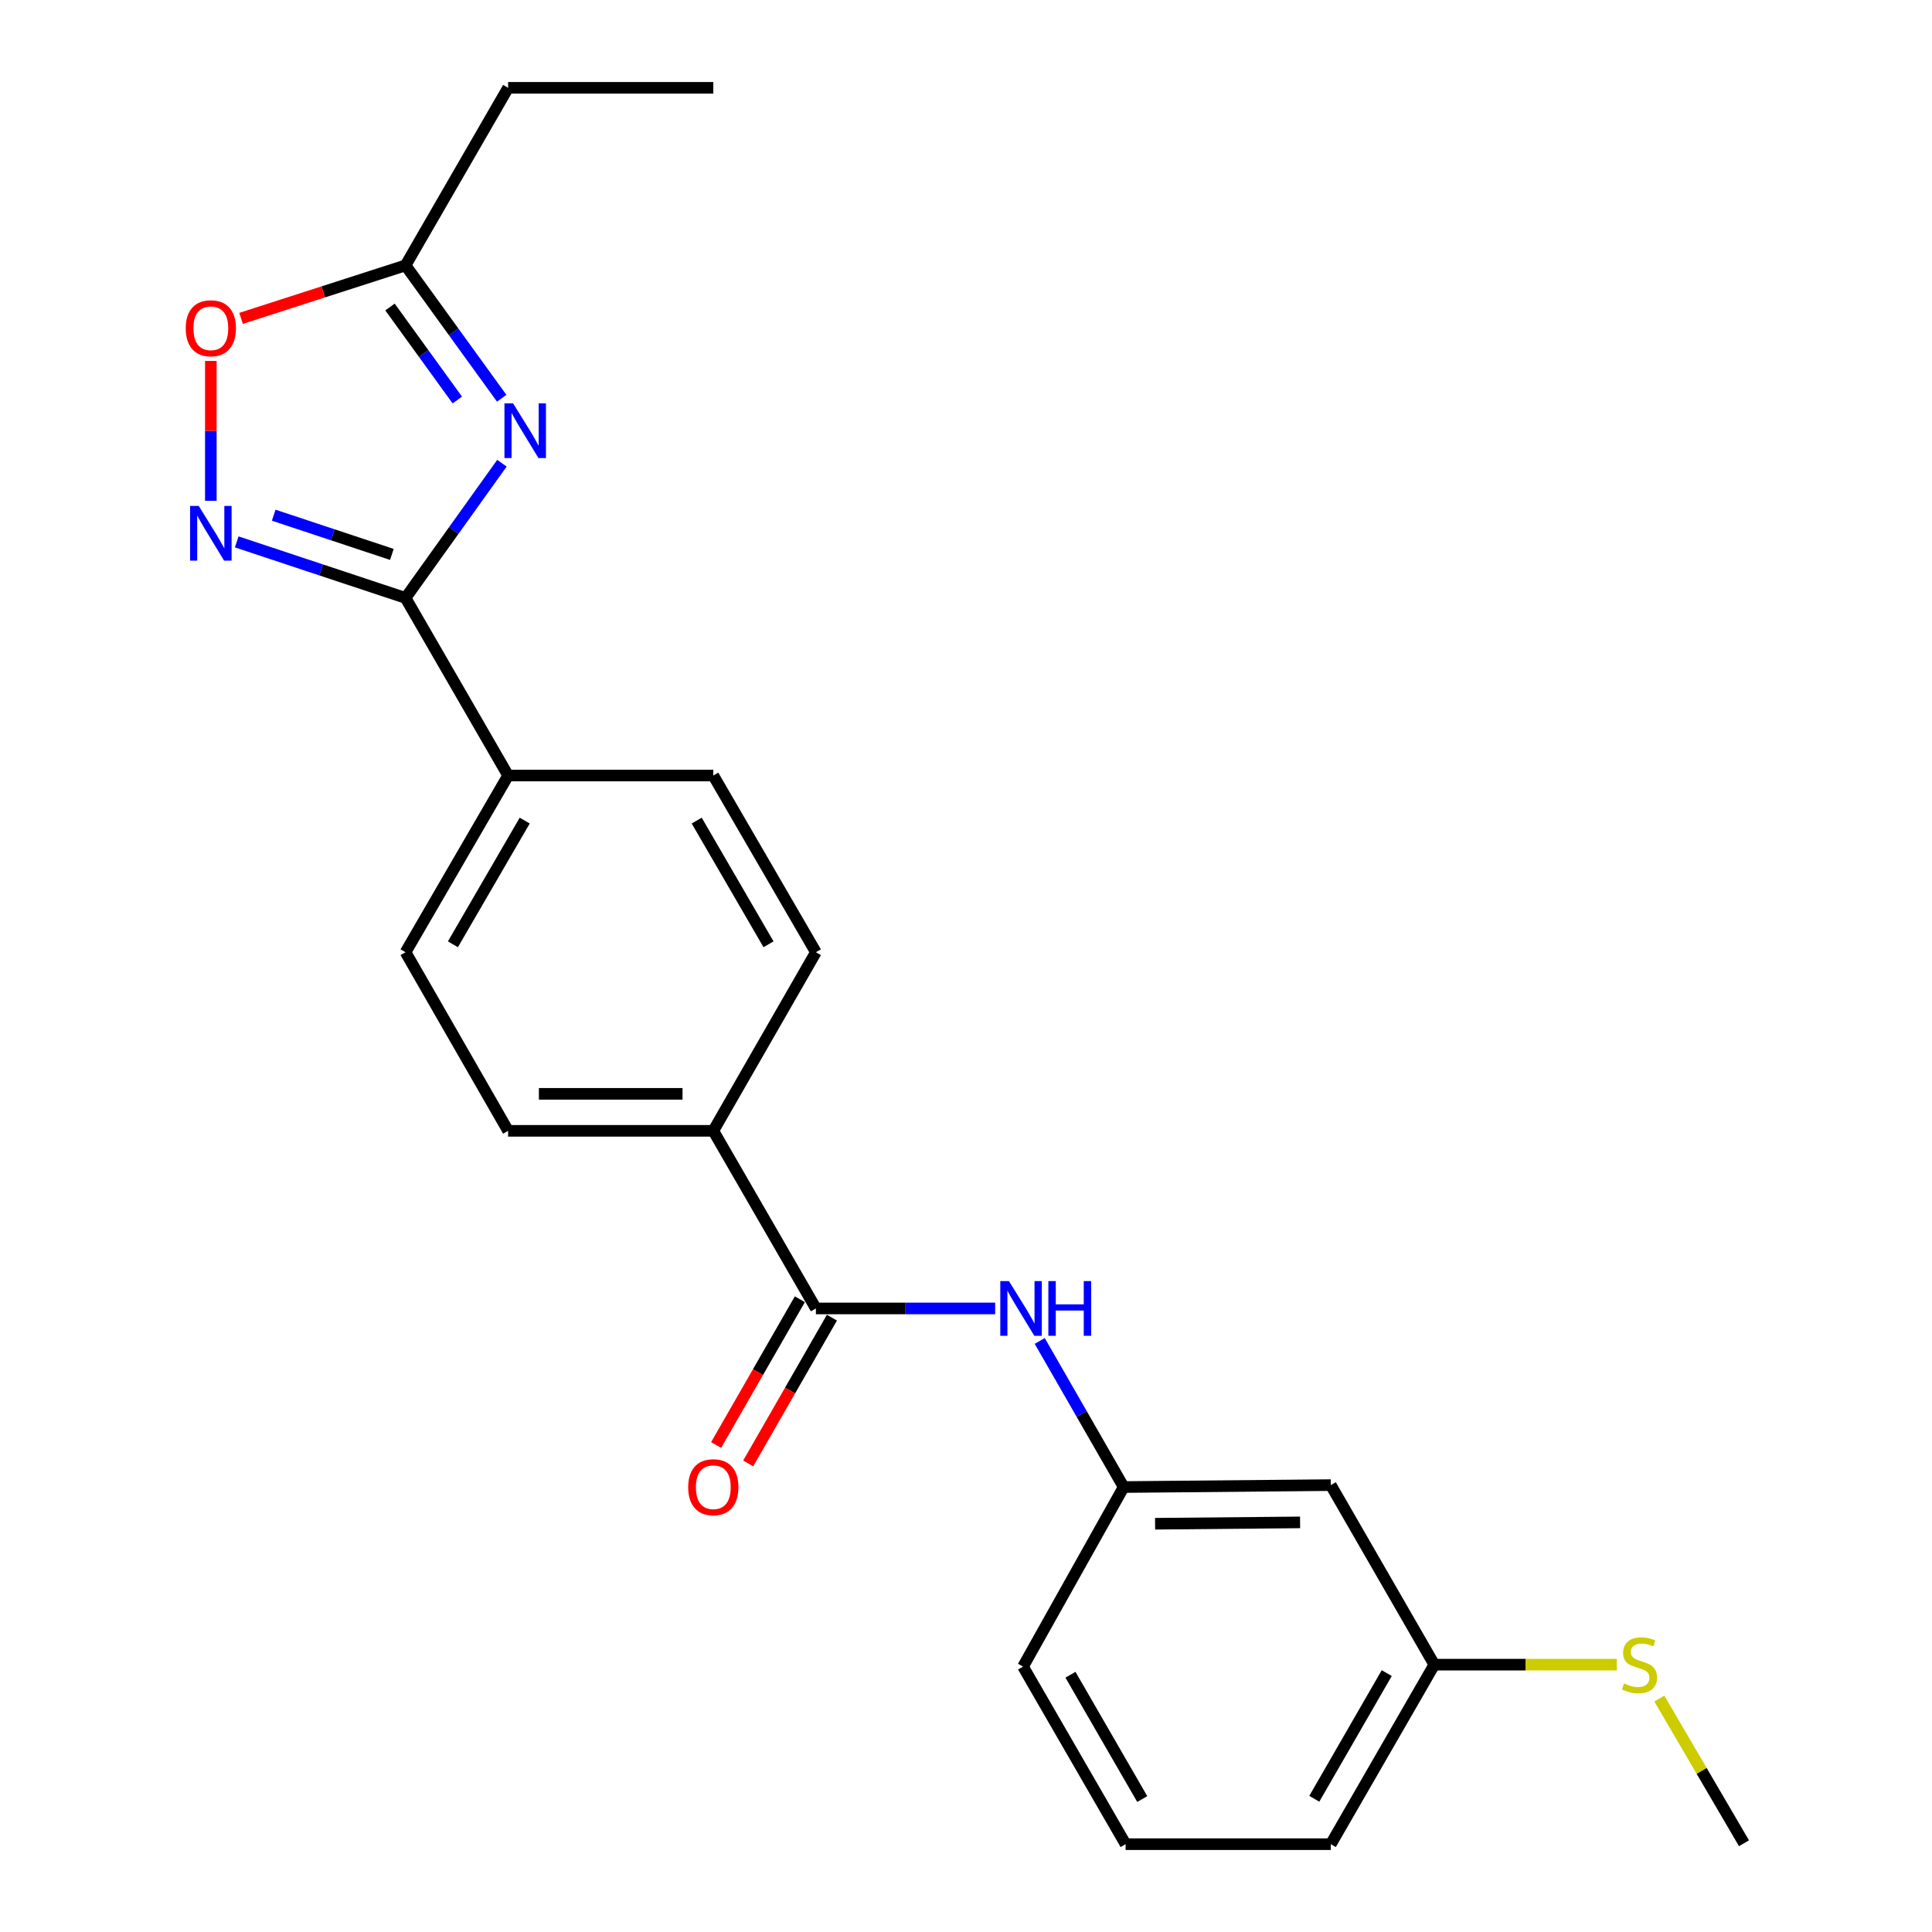 <?xml version='1.0' encoding='iso-8859-1'?>
<svg version='1.1' baseProfile='full'
              xmlns='http://www.w3.org/2000/svg'
                      xmlns:rdkit='http://www.rdkit.org/xml'
                      xmlns:xlink='http://www.w3.org/1999/xlink'
                  xml:space='preserve'
width='1000px' height='1000px' viewBox='0 0 1000 1000'>
<!-- END OF HEADER -->
<rect style='opacity:1.0;fill:#FFFFFF;stroke:none' width='1000' height='1000' x='0' y='0'> </rect>
<path class='bond-0' d='M 259.802,239.758 L 234.852,274.623' style='fill:none;fill-rule:evenodd;stroke:#0000FF;stroke-width:6px;stroke-linecap:butt;stroke-linejoin:miter;stroke-opacity:1' />
<path class='bond-0' d='M 234.852,274.623 L 209.903,309.487' style='fill:none;fill-rule:evenodd;stroke:#000000;stroke-width:6px;stroke-linecap:butt;stroke-linejoin:miter;stroke-opacity:1' />
<path class='bond-3' d='M 259.679,206.136 L 234.791,171.751' style='fill:none;fill-rule:evenodd;stroke:#0000FF;stroke-width:6px;stroke-linecap:butt;stroke-linejoin:miter;stroke-opacity:1' />
<path class='bond-3' d='M 234.791,171.751 L 209.903,137.366' style='fill:none;fill-rule:evenodd;stroke:#000000;stroke-width:6px;stroke-linecap:butt;stroke-linejoin:miter;stroke-opacity:1' />
<path class='bond-3' d='M 236.703,207.047 L 219.281,182.977' style='fill:none;fill-rule:evenodd;stroke:#0000FF;stroke-width:6px;stroke-linecap:butt;stroke-linejoin:miter;stroke-opacity:1' />
<path class='bond-3' d='M 219.281,182.977 L 201.859,158.907' style='fill:none;fill-rule:evenodd;stroke:#000000;stroke-width:6px;stroke-linecap:butt;stroke-linejoin:miter;stroke-opacity:1' />
<path class='bond-1' d='M 209.903,309.487 L 166.214,294.985' style='fill:none;fill-rule:evenodd;stroke:#000000;stroke-width:6px;stroke-linecap:butt;stroke-linejoin:miter;stroke-opacity:1' />
<path class='bond-1' d='M 166.214,294.985 L 122.526,280.482' style='fill:none;fill-rule:evenodd;stroke:#0000FF;stroke-width:6px;stroke-linecap:butt;stroke-linejoin:miter;stroke-opacity:1' />
<path class='bond-1' d='M 202.828,286.966 L 172.246,276.814' style='fill:none;fill-rule:evenodd;stroke:#000000;stroke-width:6px;stroke-linecap:butt;stroke-linejoin:miter;stroke-opacity:1' />
<path class='bond-1' d='M 172.246,276.814 L 141.664,266.662' style='fill:none;fill-rule:evenodd;stroke:#0000FF;stroke-width:6px;stroke-linecap:butt;stroke-linejoin:miter;stroke-opacity:1' />
<path class='bond-6' d='M 209.903,309.487 L 263.001,401.409' style='fill:none;fill-rule:evenodd;stroke:#000000;stroke-width:6px;stroke-linecap:butt;stroke-linejoin:miter;stroke-opacity:1' />
<path class='bond-23' d='M 109.131,259.22 L 109.131,223.022' style='fill:none;fill-rule:evenodd;stroke:#0000FF;stroke-width:6px;stroke-linecap:butt;stroke-linejoin:miter;stroke-opacity:1' />
<path class='bond-23' d='M 109.131,223.022 L 109.131,186.823' style='fill:none;fill-rule:evenodd;stroke:#FF0000;stroke-width:6px;stroke-linecap:butt;stroke-linejoin:miter;stroke-opacity:1' />
<path class='bond-2' d='M 422.305,677.249 L 369.207,585.316' style='fill:none;fill-rule:evenodd;stroke:#000000;stroke-width:6px;stroke-linecap:butt;stroke-linejoin:miter;stroke-opacity:1' />
<path class='bond-5' d='M 422.305,677.249 L 468.701,677.249' style='fill:none;fill-rule:evenodd;stroke:#000000;stroke-width:6px;stroke-linecap:butt;stroke-linejoin:miter;stroke-opacity:1' />
<path class='bond-5' d='M 468.701,677.249 L 515.096,677.249' style='fill:none;fill-rule:evenodd;stroke:#0000FF;stroke-width:6px;stroke-linecap:butt;stroke-linejoin:miter;stroke-opacity:1' />
<path class='bond-9' d='M 414.004,672.481 L 392.333,710.21' style='fill:none;fill-rule:evenodd;stroke:#000000;stroke-width:6px;stroke-linecap:butt;stroke-linejoin:miter;stroke-opacity:1' />
<path class='bond-9' d='M 392.333,710.21 L 370.662,747.938' style='fill:none;fill-rule:evenodd;stroke:#FF0000;stroke-width:6px;stroke-linecap:butt;stroke-linejoin:miter;stroke-opacity:1' />
<path class='bond-9' d='M 430.606,682.017 L 408.935,719.746' style='fill:none;fill-rule:evenodd;stroke:#000000;stroke-width:6px;stroke-linecap:butt;stroke-linejoin:miter;stroke-opacity:1' />
<path class='bond-9' d='M 408.935,719.746 L 387.264,757.474' style='fill:none;fill-rule:evenodd;stroke:#FF0000;stroke-width:6px;stroke-linecap:butt;stroke-linejoin:miter;stroke-opacity:1' />
<path class='bond-4' d='M 209.903,137.366 L 167.34,151.077' style='fill:none;fill-rule:evenodd;stroke:#000000;stroke-width:6px;stroke-linecap:butt;stroke-linejoin:miter;stroke-opacity:1' />
<path class='bond-4' d='M 167.34,151.077 L 124.778,164.788' style='fill:none;fill-rule:evenodd;stroke:#FF0000;stroke-width:6px;stroke-linecap:butt;stroke-linejoin:miter;stroke-opacity:1' />
<path class='bond-17' d='M 209.903,137.366 L 263.001,45.455' style='fill:none;fill-rule:evenodd;stroke:#000000;stroke-width:6px;stroke-linecap:butt;stroke-linejoin:miter;stroke-opacity:1' />
<path class='bond-8' d='M 538.159,694.074 L 559.884,731.883' style='fill:none;fill-rule:evenodd;stroke:#0000FF;stroke-width:6px;stroke-linecap:butt;stroke-linejoin:miter;stroke-opacity:1' />
<path class='bond-8' d='M 559.884,731.883 L 581.61,769.692' style='fill:none;fill-rule:evenodd;stroke:#000000;stroke-width:6px;stroke-linecap:butt;stroke-linejoin:miter;stroke-opacity:1' />
<path class='bond-11' d='M 263.001,401.409 L 209.903,492.873' style='fill:none;fill-rule:evenodd;stroke:#000000;stroke-width:6px;stroke-linecap:butt;stroke-linejoin:miter;stroke-opacity:1' />
<path class='bond-11' d='M 271.594,424.741 L 234.425,488.766' style='fill:none;fill-rule:evenodd;stroke:#000000;stroke-width:6px;stroke-linecap:butt;stroke-linejoin:miter;stroke-opacity:1' />
<path class='bond-12' d='M 263.001,401.409 L 369.207,401.409' style='fill:none;fill-rule:evenodd;stroke:#000000;stroke-width:6px;stroke-linecap:butt;stroke-linejoin:miter;stroke-opacity:1' />
<path class='bond-7' d='M 369.207,585.316 L 422.305,492.873' style='fill:none;fill-rule:evenodd;stroke:#000000;stroke-width:6px;stroke-linecap:butt;stroke-linejoin:miter;stroke-opacity:1' />
<path class='bond-24' d='M 369.207,585.316 L 263.001,585.316' style='fill:none;fill-rule:evenodd;stroke:#000000;stroke-width:6px;stroke-linecap:butt;stroke-linejoin:miter;stroke-opacity:1' />
<path class='bond-24' d='M 353.276,566.17 L 278.932,566.17' style='fill:none;fill-rule:evenodd;stroke:#000000;stroke-width:6px;stroke-linecap:butt;stroke-linejoin:miter;stroke-opacity:1' />
<path class='bond-10' d='M 581.61,769.692 L 688.827,768.692' style='fill:none;fill-rule:evenodd;stroke:#000000;stroke-width:6px;stroke-linecap:butt;stroke-linejoin:miter;stroke-opacity:1' />
<path class='bond-10' d='M 597.871,788.687 L 672.923,787.987' style='fill:none;fill-rule:evenodd;stroke:#000000;stroke-width:6px;stroke-linecap:butt;stroke-linejoin:miter;stroke-opacity:1' />
<path class='bond-19' d='M 581.61,769.692 L 529.522,862.634' style='fill:none;fill-rule:evenodd;stroke:#000000;stroke-width:6px;stroke-linecap:butt;stroke-linejoin:miter;stroke-opacity:1' />
<path class='bond-15' d='M 688.827,768.692 L 742.393,861.624' style='fill:none;fill-rule:evenodd;stroke:#000000;stroke-width:6px;stroke-linecap:butt;stroke-linejoin:miter;stroke-opacity:1' />
<path class='bond-14' d='M 209.903,492.873 L 263.001,585.316' style='fill:none;fill-rule:evenodd;stroke:#000000;stroke-width:6px;stroke-linecap:butt;stroke-linejoin:miter;stroke-opacity:1' />
<path class='bond-13' d='M 369.207,401.409 L 422.305,492.873' style='fill:none;fill-rule:evenodd;stroke:#000000;stroke-width:6px;stroke-linecap:butt;stroke-linejoin:miter;stroke-opacity:1' />
<path class='bond-13' d='M 360.614,424.741 L 397.783,488.766' style='fill:none;fill-rule:evenodd;stroke:#000000;stroke-width:6px;stroke-linecap:butt;stroke-linejoin:miter;stroke-opacity:1' />
<path class='bond-16' d='M 742.393,861.624 L 789.629,861.624' style='fill:none;fill-rule:evenodd;stroke:#000000;stroke-width:6px;stroke-linecap:butt;stroke-linejoin:miter;stroke-opacity:1' />
<path class='bond-16' d='M 789.629,861.624 L 836.865,861.624' style='fill:none;fill-rule:evenodd;stroke:#CCCC00;stroke-width:6px;stroke-linecap:butt;stroke-linejoin:miter;stroke-opacity:1' />
<path class='bond-25' d='M 742.393,861.624 L 688.827,954.545' style='fill:none;fill-rule:evenodd;stroke:#000000;stroke-width:6px;stroke-linecap:butt;stroke-linejoin:miter;stroke-opacity:1' />
<path class='bond-25' d='M 717.771,866 L 680.275,931.045' style='fill:none;fill-rule:evenodd;stroke:#000000;stroke-width:6px;stroke-linecap:butt;stroke-linejoin:miter;stroke-opacity:1' />
<path class='bond-21' d='M 858.873,879.181 L 880.78,916.624' style='fill:none;fill-rule:evenodd;stroke:#CCCC00;stroke-width:6px;stroke-linecap:butt;stroke-linejoin:miter;stroke-opacity:1' />
<path class='bond-21' d='M 880.78,916.624 L 902.687,954.067' style='fill:none;fill-rule:evenodd;stroke:#000000;stroke-width:6px;stroke-linecap:butt;stroke-linejoin:miter;stroke-opacity:1' />
<path class='bond-22' d='M 263.001,45.455 L 369.207,45.455' style='fill:none;fill-rule:evenodd;stroke:#000000;stroke-width:6px;stroke-linecap:butt;stroke-linejoin:miter;stroke-opacity:1' />
<path class='bond-18' d='M 582.61,954.545 L 529.522,862.634' style='fill:none;fill-rule:evenodd;stroke:#000000;stroke-width:6px;stroke-linecap:butt;stroke-linejoin:miter;stroke-opacity:1' />
<path class='bond-18' d='M 591.226,931.183 L 554.065,866.845' style='fill:none;fill-rule:evenodd;stroke:#000000;stroke-width:6px;stroke-linecap:butt;stroke-linejoin:miter;stroke-opacity:1' />
<path class='bond-20' d='M 582.61,954.545 L 688.827,954.545' style='fill:none;fill-rule:evenodd;stroke:#000000;stroke-width:6px;stroke-linecap:butt;stroke-linejoin:miter;stroke-opacity:1' />
<path  class='atom-0' d='M 265.58 208.777
L 274.86 223.777
Q 275.78 225.257, 277.26 227.937
Q 278.74 230.617, 278.82 230.777
L 278.82 208.777
L 282.58 208.777
L 282.58 237.097
L 278.7 237.097
L 268.74 220.697
Q 267.58 218.777, 266.34 216.577
Q 265.14 214.377, 264.78 213.697
L 264.78 237.097
L 261.1 237.097
L 261.1 208.777
L 265.58 208.777
' fill='#0000FF'/>
<path  class='atom-2' d='M 102.871 261.875
L 112.151 276.875
Q 113.071 278.355, 114.551 281.035
Q 116.031 283.715, 116.111 283.875
L 116.111 261.875
L 119.871 261.875
L 119.871 290.195
L 115.991 290.195
L 106.031 273.795
Q 104.871 271.875, 103.631 269.675
Q 102.431 267.475, 102.071 266.795
L 102.071 290.195
L 98.391 290.195
L 98.391 261.875
L 102.871 261.875
' fill='#0000FF'/>
<path  class='atom-5' d='M 96.131 169.909
Q 96.131 163.109, 99.491 159.309
Q 102.851 155.509, 109.131 155.509
Q 115.411 155.509, 118.771 159.309
Q 122.131 163.109, 122.131 169.909
Q 122.131 176.789, 118.731 180.709
Q 115.331 184.589, 109.131 184.589
Q 102.891 184.589, 99.491 180.709
Q 96.131 176.829, 96.131 169.909
M 109.131 181.389
Q 113.451 181.389, 115.771 178.509
Q 118.131 175.589, 118.131 169.909
Q 118.131 164.349, 115.771 161.549
Q 113.451 158.709, 109.131 158.709
Q 104.811 158.709, 102.451 161.509
Q 100.131 164.309, 100.131 169.909
Q 100.131 175.629, 102.451 178.509
Q 104.811 181.389, 109.131 181.389
' fill='#FF0000'/>
<path  class='atom-6' d='M 522.231 663.089
L 531.511 678.089
Q 532.431 679.569, 533.911 682.249
Q 535.391 684.929, 535.471 685.089
L 535.471 663.089
L 539.231 663.089
L 539.231 691.409
L 535.351 691.409
L 525.391 675.009
Q 524.231 673.089, 522.991 670.889
Q 521.791 668.689, 521.431 668.009
L 521.431 691.409
L 517.751 691.409
L 517.751 663.089
L 522.231 663.089
' fill='#0000FF'/>
<path  class='atom-6' d='M 542.631 663.089
L 546.471 663.089
L 546.471 675.129
L 560.951 675.129
L 560.951 663.089
L 564.791 663.089
L 564.791 691.409
L 560.951 691.409
L 560.951 678.329
L 546.471 678.329
L 546.471 691.409
L 542.631 691.409
L 542.631 663.089
' fill='#0000FF'/>
<path  class='atom-10' d='M 356.207 769.772
Q 356.207 762.972, 359.567 759.172
Q 362.927 755.372, 369.207 755.372
Q 375.487 755.372, 378.847 759.172
Q 382.207 762.972, 382.207 769.772
Q 382.207 776.652, 378.807 780.572
Q 375.407 784.452, 369.207 784.452
Q 362.967 784.452, 359.567 780.572
Q 356.207 776.692, 356.207 769.772
M 369.207 781.252
Q 373.527 781.252, 375.847 778.372
Q 378.207 775.452, 378.207 769.772
Q 378.207 764.212, 375.847 761.412
Q 373.527 758.572, 369.207 758.572
Q 364.887 758.572, 362.527 761.372
Q 360.207 764.172, 360.207 769.772
Q 360.207 775.492, 362.527 778.372
Q 364.887 781.252, 369.207 781.252
' fill='#FF0000'/>
<path  class='atom-17' d='M 840.6 871.344
Q 840.92 871.464, 842.24 872.024
Q 843.56 872.584, 845 872.944
Q 846.48 873.264, 847.92 873.264
Q 850.6 873.264, 852.16 871.984
Q 853.72 870.664, 853.72 868.384
Q 853.72 866.824, 852.92 865.864
Q 852.16 864.904, 850.96 864.384
Q 849.76 863.864, 847.76 863.264
Q 845.24 862.504, 843.72 861.784
Q 842.24 861.064, 841.16 859.544
Q 840.12 858.024, 840.12 855.464
Q 840.12 851.904, 842.52 849.704
Q 844.96 847.504, 849.76 847.504
Q 853.04 847.504, 856.76 849.064
L 855.84 852.144
Q 852.44 850.744, 849.88 850.744
Q 847.12 850.744, 845.6 851.904
Q 844.08 853.024, 844.12 854.984
Q 844.12 856.504, 844.88 857.424
Q 845.68 858.344, 846.8 858.864
Q 847.96 859.384, 849.88 859.984
Q 852.44 860.784, 853.96 861.584
Q 855.48 862.384, 856.56 864.024
Q 857.68 865.624, 857.68 868.384
Q 857.68 872.304, 855.04 874.424
Q 852.44 876.504, 848.08 876.504
Q 845.56 876.504, 843.64 875.944
Q 841.76 875.424, 839.52 874.504
L 840.6 871.344
' fill='#CCCC00'/>
</svg>
